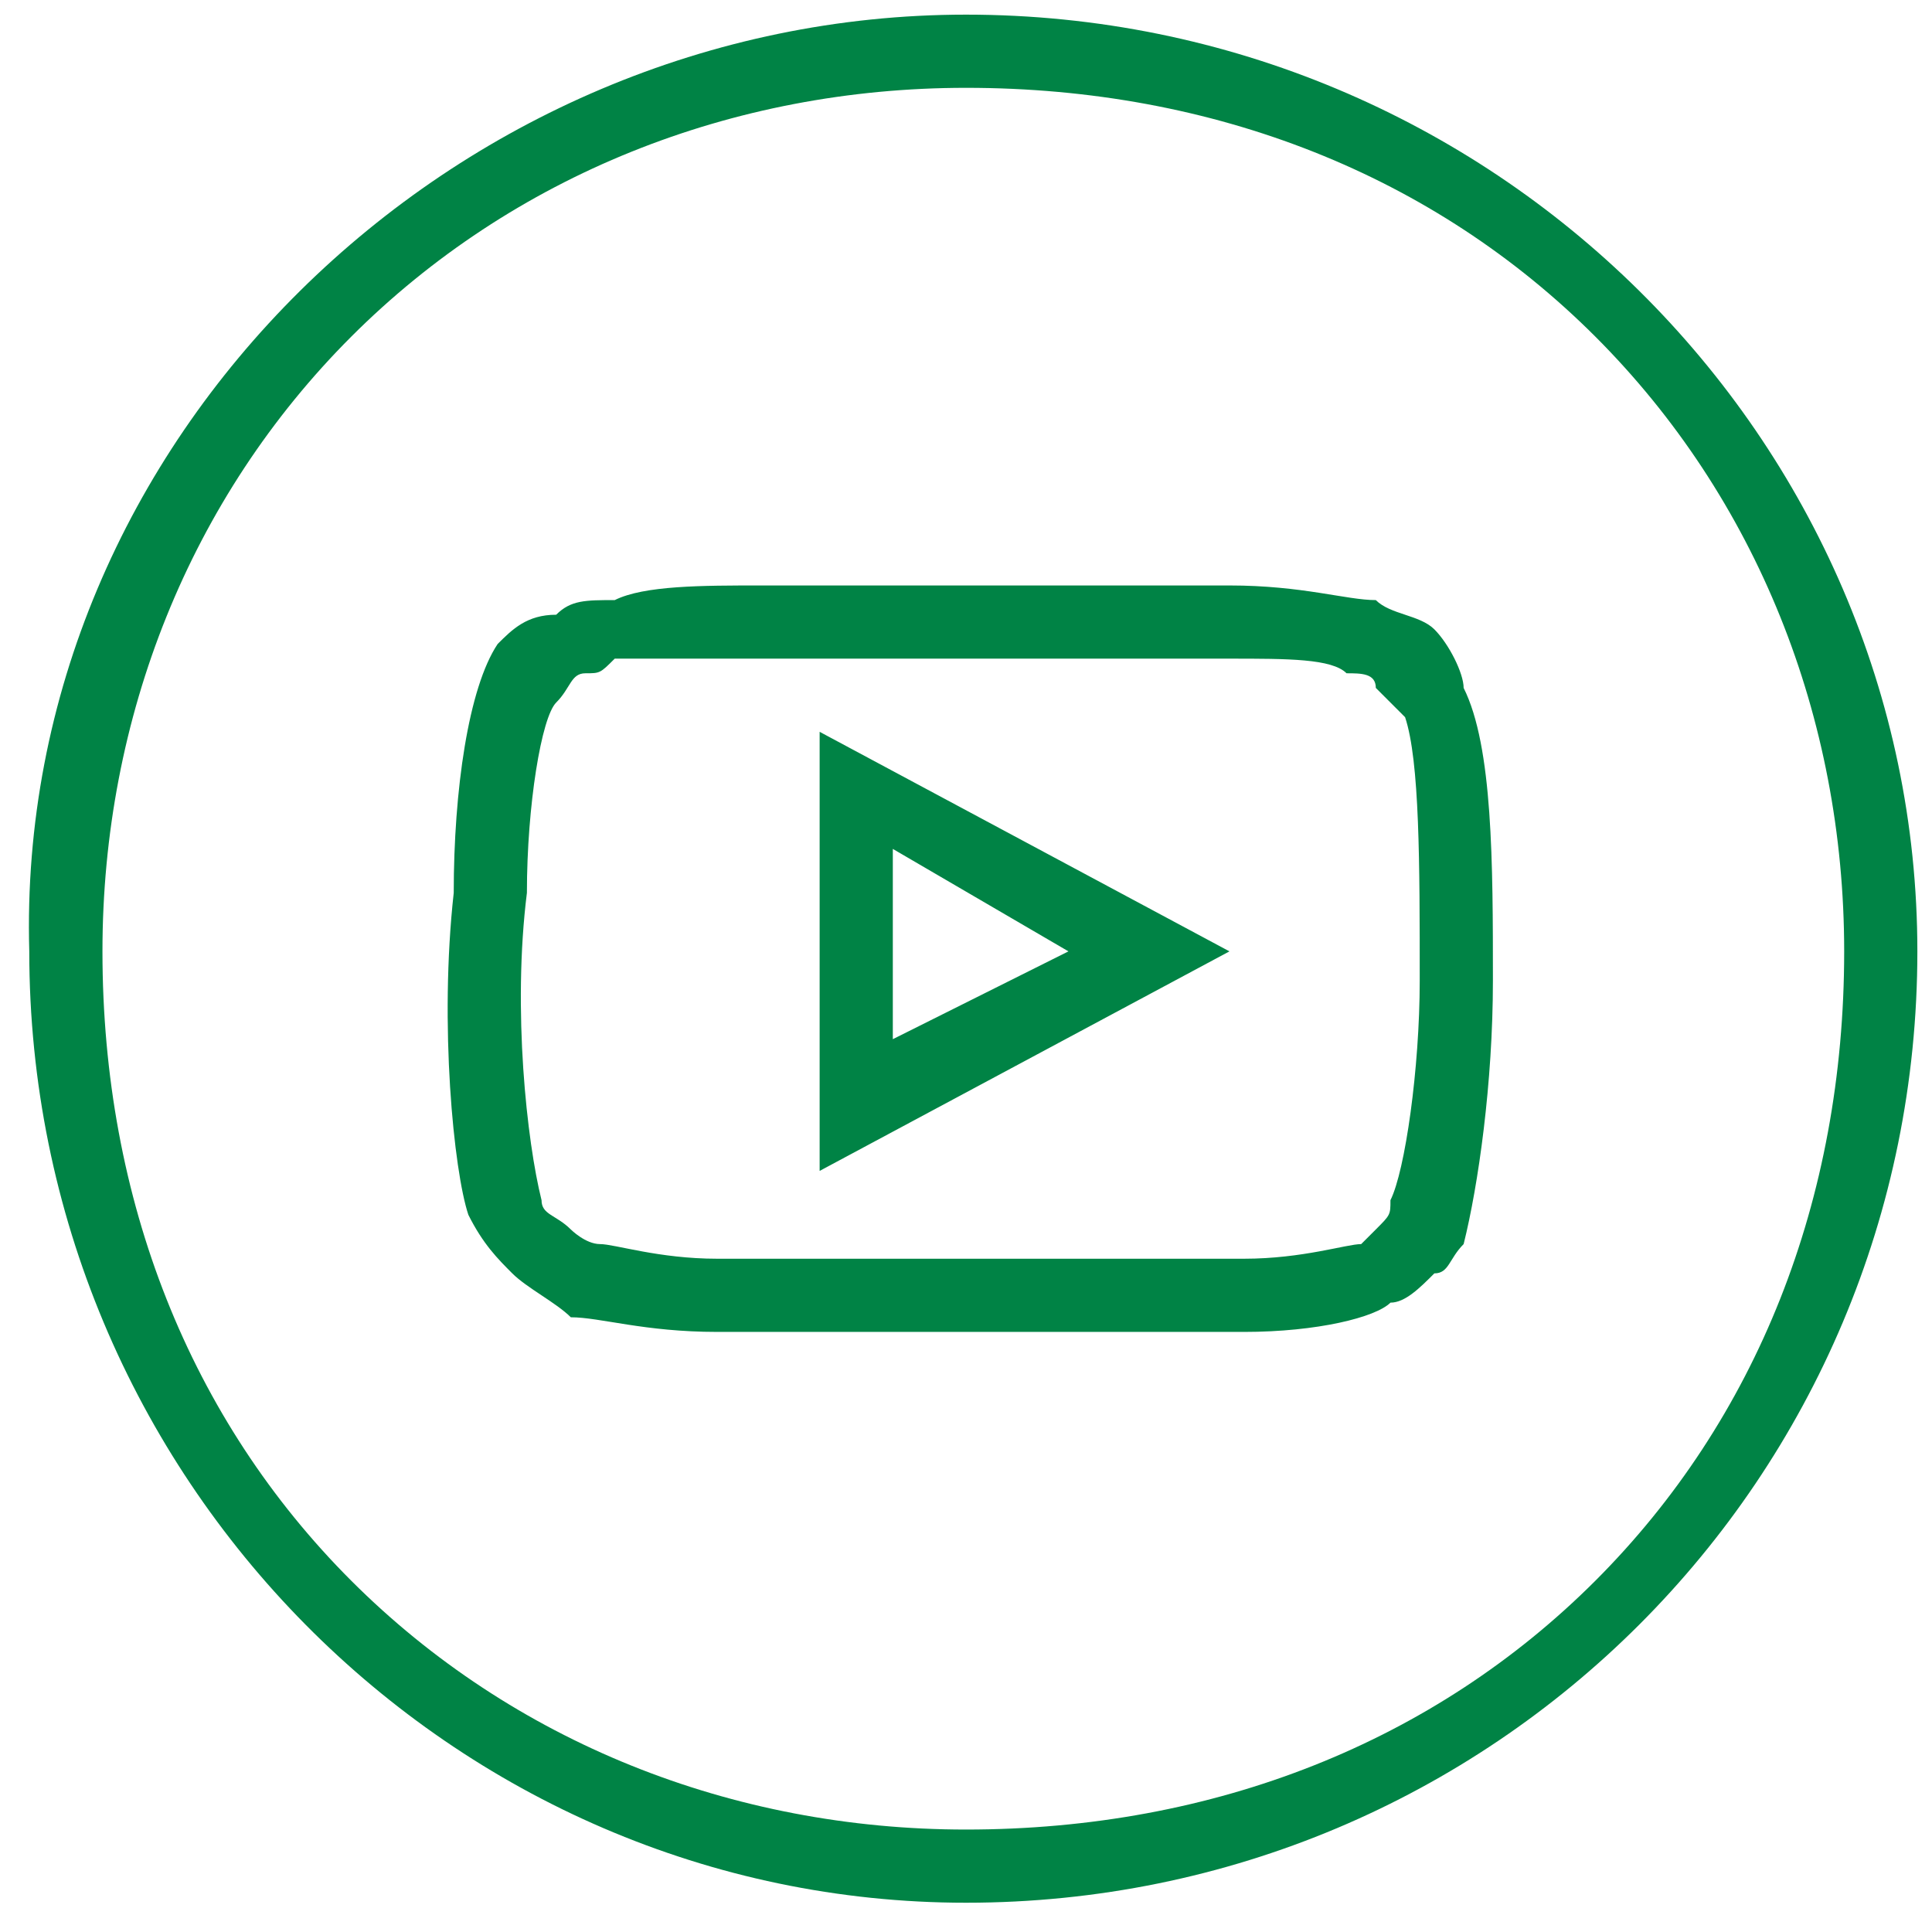 <svg xmlns="http://www.w3.org/2000/svg" xml:space="preserve" width="40px" height="40px" version="1.1" fill="#008345" style="shape-rendering:geometricPrecision; text-rendering:geometricPrecision; image-rendering:optimizeQuality; fill-rule:evenodd; clip-rule:evenodd"
viewBox="0 0 132 132"
 xmlns:xlink="http://www.w3.org/1999/xlink">
 
 <g id="Warstwa_x0020_1">
  <path class="fil0" d="M2 65c-1,-35 29,-64 64,-64 36,0 65,29 65,64 0,36 -29,65 -65,65 -35,0 -64,-29 -64,-65zm64 26c-6,0 -12,0 -17,0 -5,0 -8,-1 -10,-1 -1,-1 -3,-2 -4,-3 -1,-1 -2,-2 -3,-4 -1,-3 -2,-13 -1,-22 0,-7 1,-14 3,-17 1,-1 2,-2 4,-2 1,-1 2,-1 4,-1 2,-1 6,-1 10,-1 4,0 10,0 15,0 6,0 12,0 17,0 5,0 8,1 10,1 1,1 3,1 4,2 1,1 2,3 2,4 2,4 2,12 2,20 0,7 -1,14 -2,18 -1,1 -1,2 -2,2l0 0c-1,1 -2,2 -3,2 -1,1 -5,2 -10,2 -5,0 -12,0 -19,0zm-17 -5c5,0 11,0 17,0 7,0 14,0 19,0 4,0 7,-1 8,-1 0,0 1,-1 1,-1 1,-1 1,-1 1,-2 1,-2 2,-9 2,-15 0,-8 0,-15 -1,-18 -1,-1 -1,-1 -2,-2 0,-1 -1,-1 -2,-1 -1,-1 -4,-1 -8,-1 -5,0 -11,0 -17,0 -6,0 -11,0 -15,0 -4,0 -8,0 -10,0 -1,1 -1,1 -2,1 -1,0 -1,1 -2,2 -1,1 -2,7 -2,13 -1,8 0,17 1,21 0,1 1,1 2,2 0,0 1,1 2,1 1,0 4,1 8,1zm12 -28l0 13 12 -6 -12 -7zm-5 18l0 -26 28 15 -28 15 0 -4zm-49 -11c0,17 6,32 17,43 11,11 26,17 42,17l0 0c17,0 32,-6 43,-17 11,-11 17,-26 17,-43l0 0c0,-16 -6,-31 -17,-42 -11,-11 -26,-17 -43,-17l0 0c-16,0 -31,6 -42,17 -11,11 -17,26 -17,42z"/>
 </g>
</svg>
